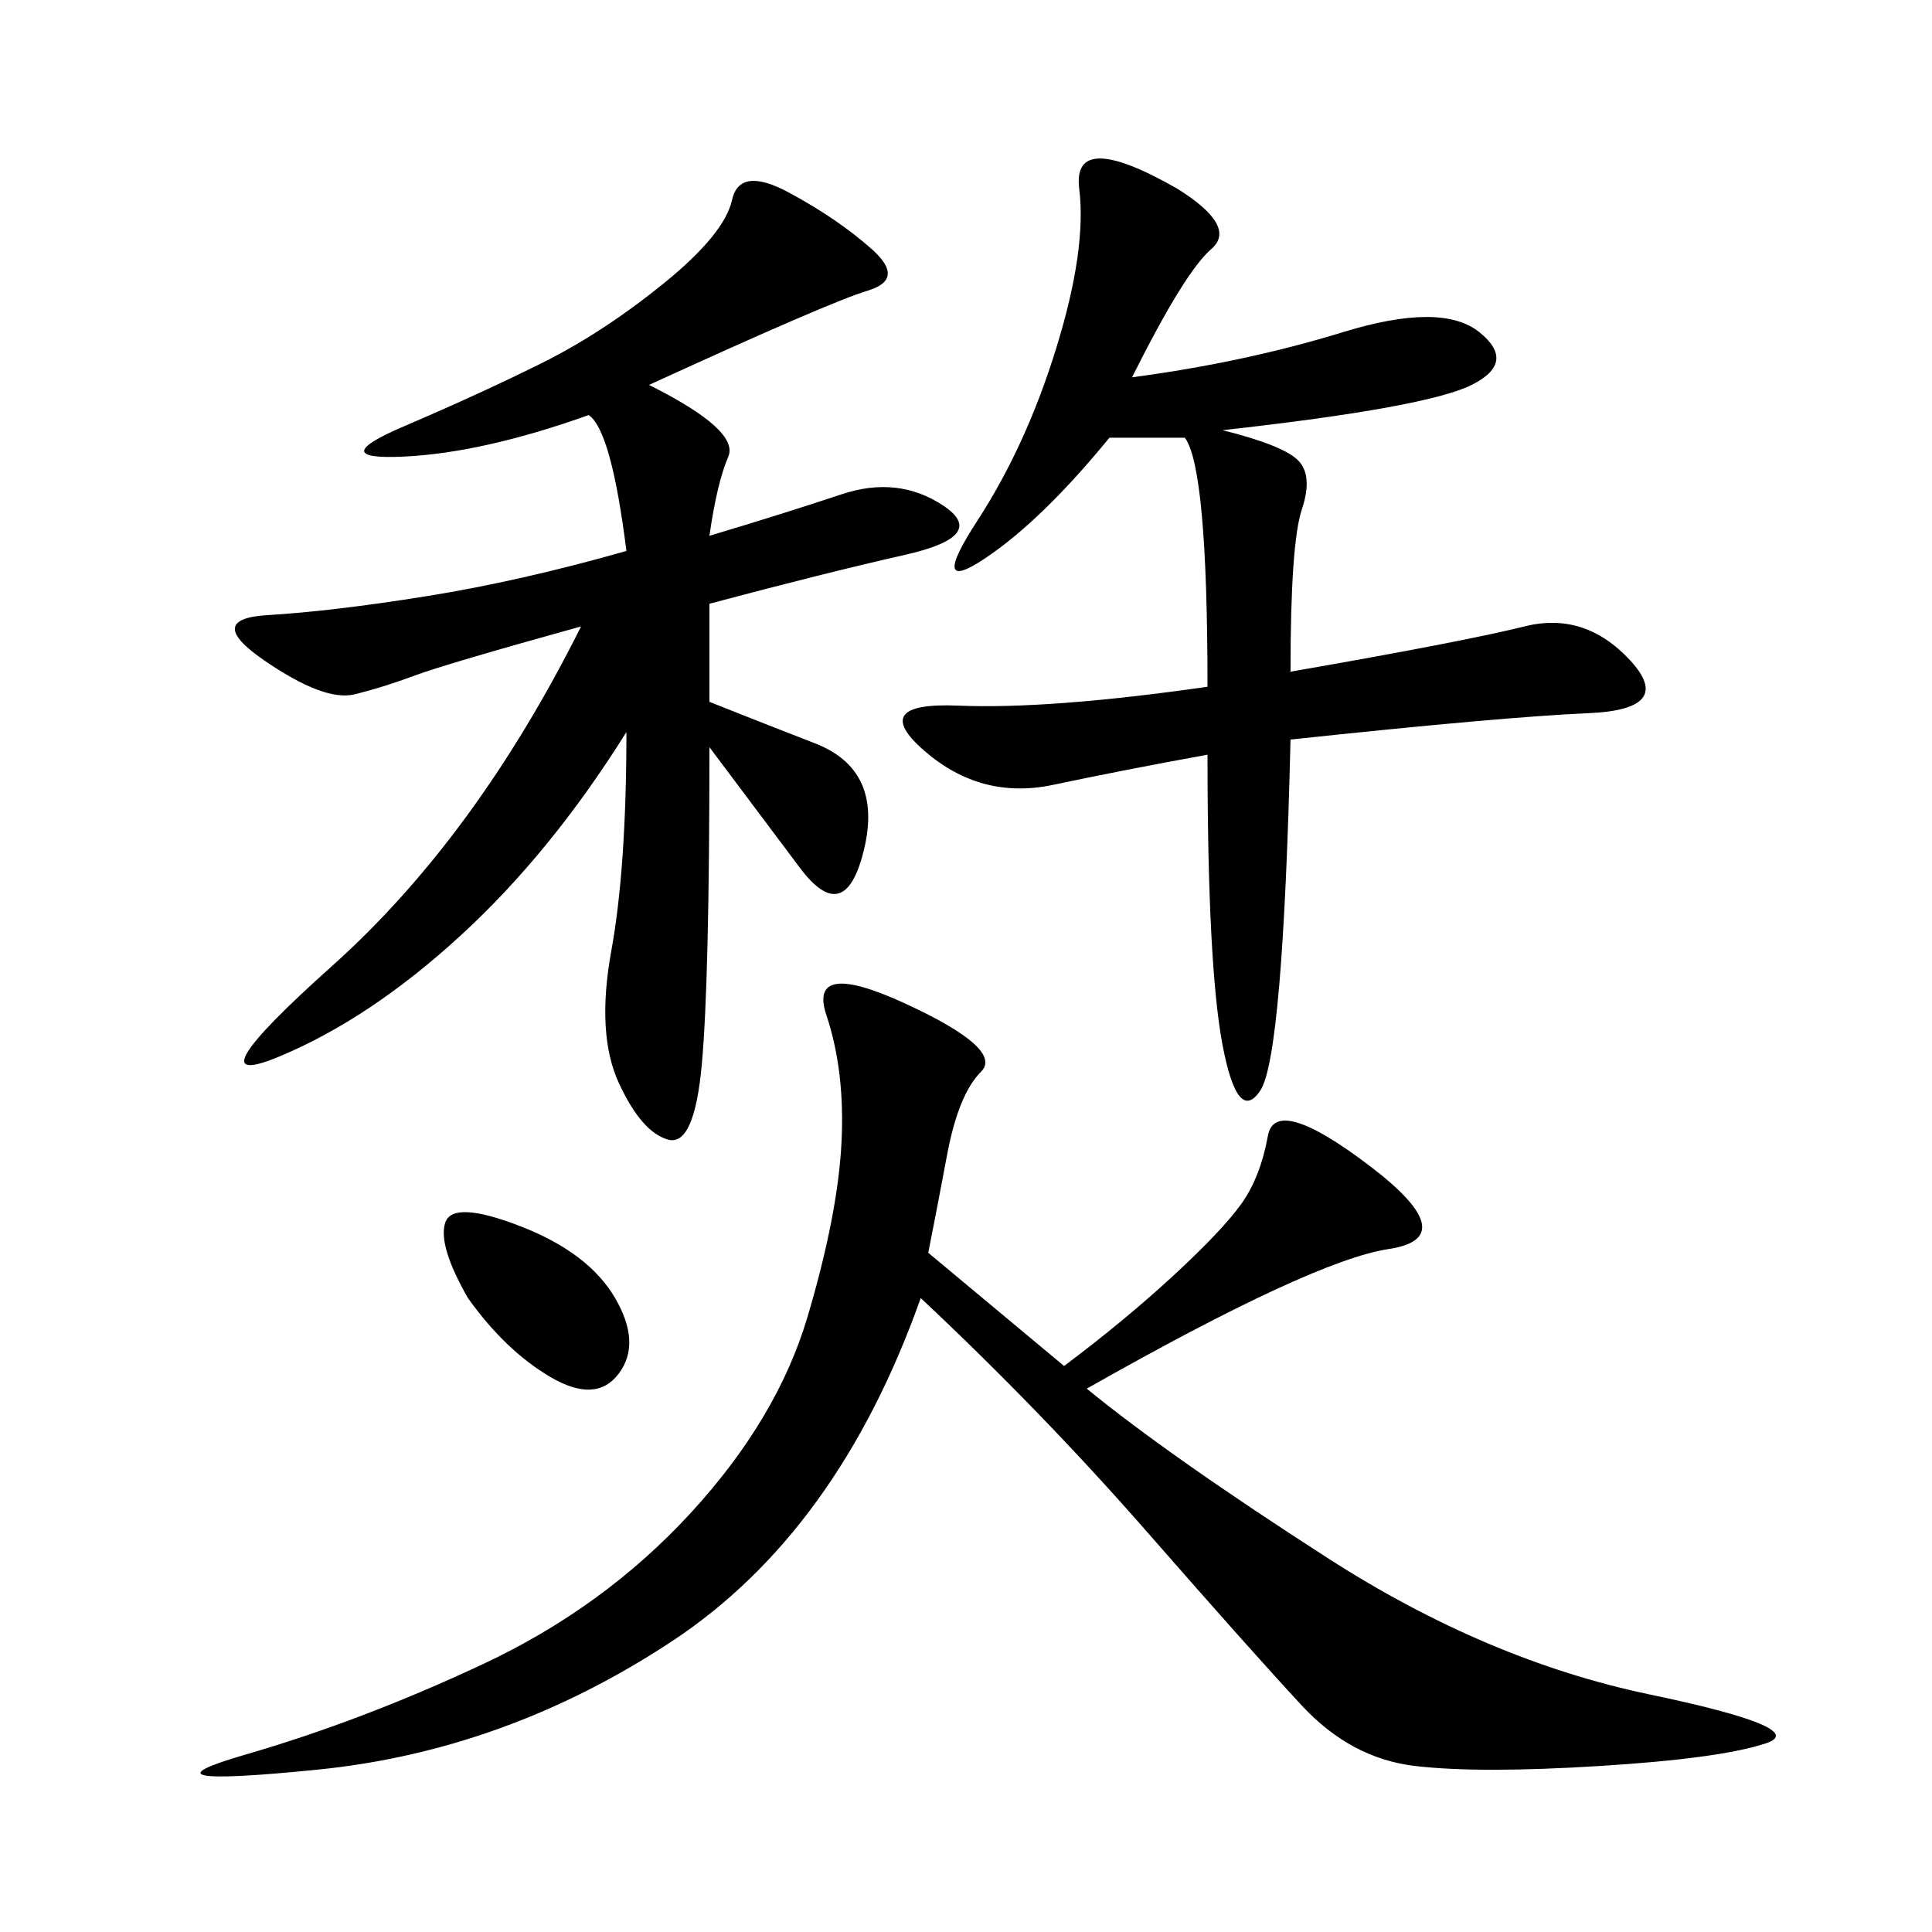 <svg xmlns="http://www.w3.org/2000/svg" xmlns:xlink="http://www.w3.org/1999/xlink" width="300" height="300"><path d="M144.14 194.53L165.23 212.11Q174.61 205.08 182.23 198.05Q189.84 191.02 192.77 186.91Q195.70 182.81 196.88 176.37Q198.05 169.92 212.70 181.05Q227.34 192.19 215.63 193.95Q203.91 195.70 168.75 215.63L168.75 215.63Q181.64 226.17 206.25 241.99Q230.86 257.81 256.05 263.09Q281.25 268.36 274.22 270.70Q267.19 273.05 248.44 274.22Q229.69 275.39 219.73 274.22Q209.77 273.05 202.15 264.84Q194.53 256.64 178.13 237.89Q161.72 219.14 142.97 201.56L142.97 201.56Q130.08 237.89 104.30 254.88Q78.52 271.88 49.22 274.80Q19.92 277.73 38.09 272.46Q56.25 267.19 75 258.40Q93.75 249.61 107.23 234.96Q120.70 220.31 125.39 204.49Q130.08 188.67 130.66 177.54Q131.25 166.41 128.32 157.62Q125.39 148.83 140.63 155.86Q155.86 162.89 152.34 166.41Q148.83 169.92 147.07 179.30Q145.31 188.67 144.14 194.53L144.14 194.53ZM110.16 108.98Q116.02 111.33 126.56 115.43Q137.11 119.53 134.18 131.84Q131.25 144.14 124.22 134.77L124.22 134.77L110.16 116.02Q110.16 152.34 108.98 165.23Q107.81 178.13 103.71 176.95Q99.61 175.78 96.09 168.16Q92.58 160.55 94.92 147.66Q97.27 134.77 97.27 113.67L97.27 113.67Q85.55 132.42 71.48 145.31Q57.42 158.20 43.36 164.06Q29.30 169.92 51.56 150Q73.83 130.08 90.23 97.27L90.23 97.27Q69.14 103.13 64.45 104.88Q59.77 106.64 55.08 107.81Q50.39 108.98 41.02 102.54Q31.64 96.09 41.60 95.51Q51.56 94.92 66.21 92.58Q80.86 90.23 97.27 85.55L97.27 85.55Q94.92 66.80 91.41 64.45L91.41 64.45Q75 70.31 62.70 70.90Q50.39 71.48 62.70 66.21Q75 60.94 84.38 56.25Q93.75 51.56 103.13 43.95Q112.50 36.33 113.67 31.05Q114.84 25.78 122.46 29.88Q130.08 33.98 135.35 38.67Q140.63 43.36 134.77 45.12Q128.91 46.88 100.78 59.77L100.78 59.77Q114.84 66.80 113.09 70.90Q111.33 75 110.16 83.20L110.16 83.20Q121.88 79.69 130.66 76.76Q139.45 73.83 146.48 78.52Q153.52 83.20 140.63 86.13Q127.73 89.06 110.16 93.75L110.16 93.75L110.16 108.98ZM175.78 58.59Q193.36 56.25 208.59 51.56Q223.83 46.88 229.69 51.56Q235.55 56.25 228.52 59.77Q221.48 63.28 189.84 66.80L189.84 66.80Q199.22 69.14 201.56 71.48Q203.91 73.83 202.15 79.10Q200.39 84.38 200.39 104.30L200.39 104.30Q227.34 99.61 236.72 97.27Q246.09 94.92 253.13 102.54Q260.16 110.16 246.68 110.74Q233.20 111.33 200.39 114.84L200.39 114.84Q199.22 164.06 195.70 169.34Q192.19 174.61 189.84 162.30Q187.50 150 187.50 117.19L187.50 117.19Q174.61 119.53 163.48 121.88Q152.34 124.22 143.55 116.60Q134.77 108.98 148.83 109.57Q162.89 110.16 187.50 106.64L187.50 106.64Q187.50 72.66 183.98 67.97L183.98 67.97L172.27 67.97Q161.72 80.86 152.93 86.72Q144.14 92.58 151.76 80.86Q159.38 69.14 164.06 53.91Q168.75 38.67 167.58 29.30Q166.41 19.92 182.81 29.30L182.81 29.30Q192.19 35.16 188.09 38.67Q183.98 42.19 175.78 58.59L175.78 58.59ZM72.66 201.56Q67.97 193.36 69.14 189.84Q70.31 186.33 80.86 190.43Q91.41 194.53 95.51 201.56Q99.61 208.59 96.09 213.28Q92.58 217.97 85.55 213.87Q78.52 209.77 72.66 201.56L72.66 201.56Z"/></svg>
